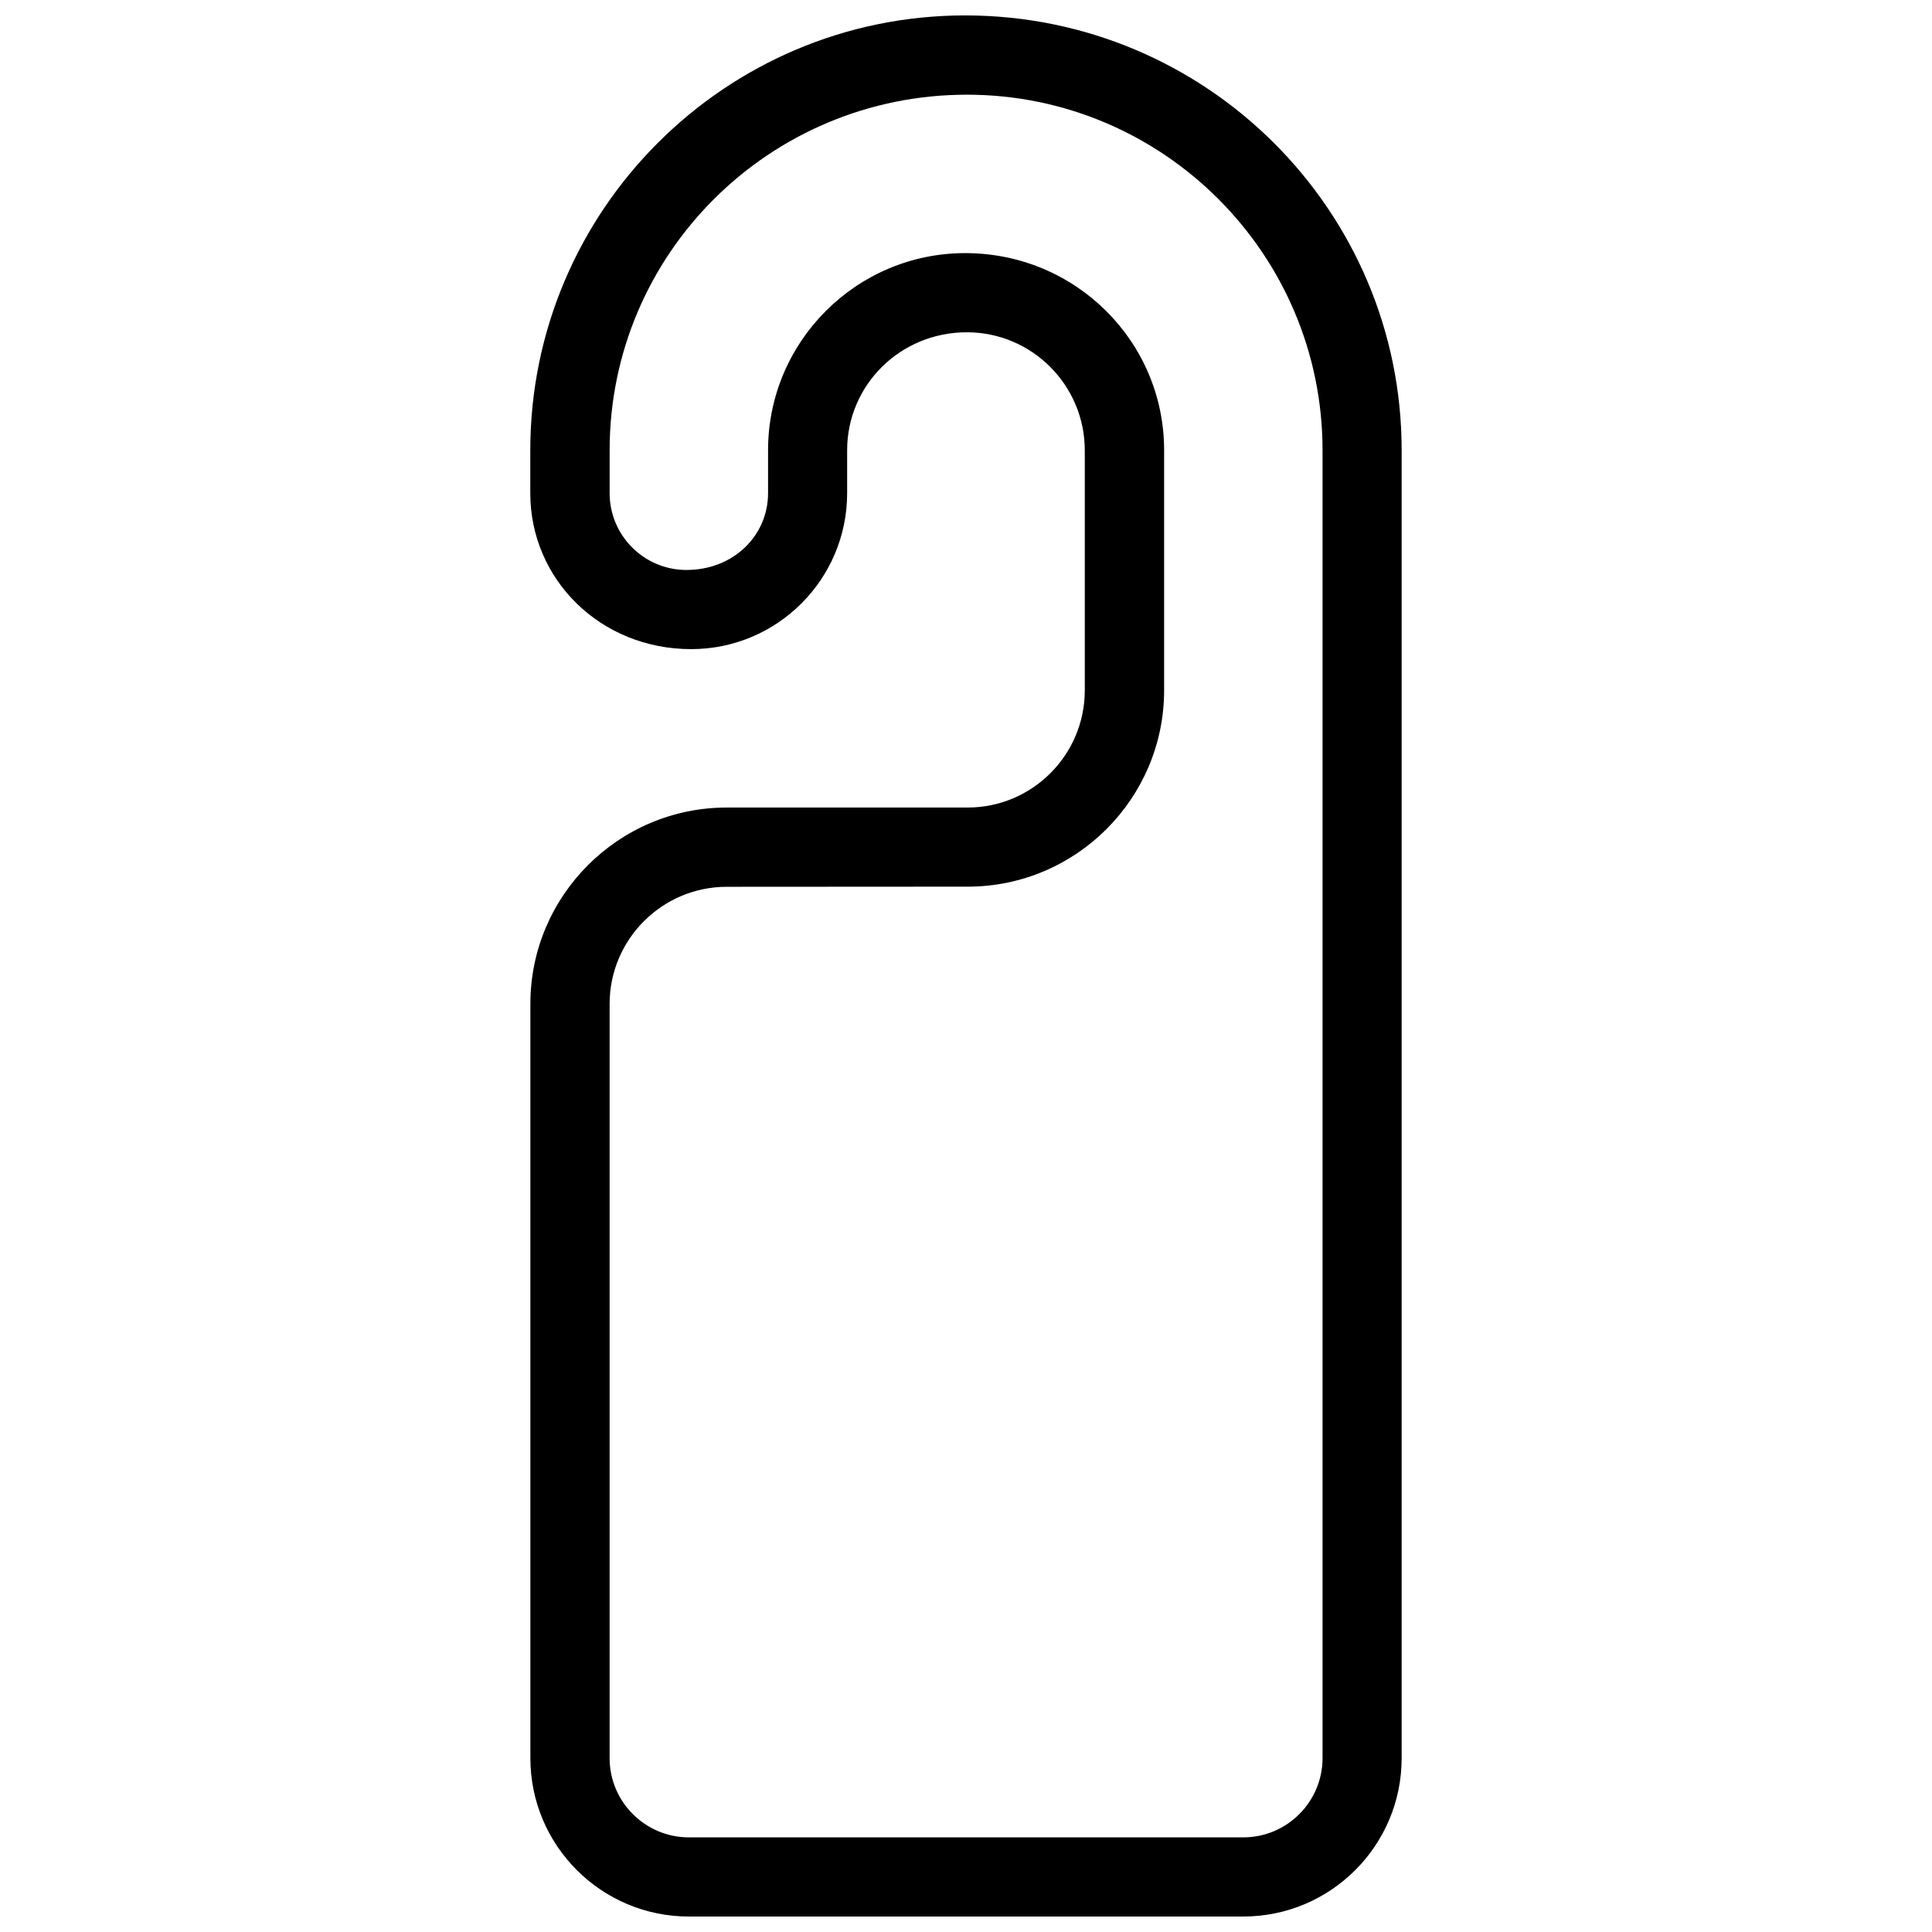 <?xml version="1.0" encoding="UTF-8"?>
<!-- Uploaded to: ICON Repo, www.svgrepo.com, Generator: ICON Repo Mixer Tools -->
<svg width="800px" height="800px" version="1.1" viewBox="144 144 512 512" xmlns="http://www.w3.org/2000/svg">
 <defs>
  <clipPath id="a">
   <path d="m284 148.09h232v503.81h-232z"/>
  </clipPath>
 </defs>
 <g clip-path="url(#a)">
  <path d="m473.49 651.9h-146.95c-23.152 0-41.984-18.809-41.984-41.984v-199.89c0-28.652 23.344-52.02 52.039-52.02h63.836c17.129 0 31.047-13.938 31.047-31.047v-63.625c0-17.254-14.023-31.277-31.258-31.277-17.695 0-31.719 14.023-31.719 31.277v11.379c0 22.797-18.535 41.312-41.332 41.312-24.098 0-42.637-18.516-42.637-41.312v-11.379c0-63.543 51.684-115.25 115.23-115.25 63.984 0 115.69 51.703 115.69 115.25v346.58c0.02 23.176-18.809 41.984-41.965 41.984zm-136.89-272.89c-17.129 0-31.047 13.938-31.047 31.047v199.87c0 11.566 9.426 20.992 20.992 20.992h146.95c11.566 0 20.992-9.426 20.992-20.992v-346.6c0-52.02-42.301-94.234-94.234-94.234-52.418 0-94.695 42.258-94.695 94.234v11.379c0 11.211 9.133 20.34 20.34 20.34 12.531 0 21.645-9.152 21.645-20.34v-11.379c0-28.82 23.449-52.25 52.25-52.25 29.262 0 52.711 23.426 52.711 52.25v63.605c0 28.676-23.344 52.039-52.039 52.039z"/>
 </g>
</svg>